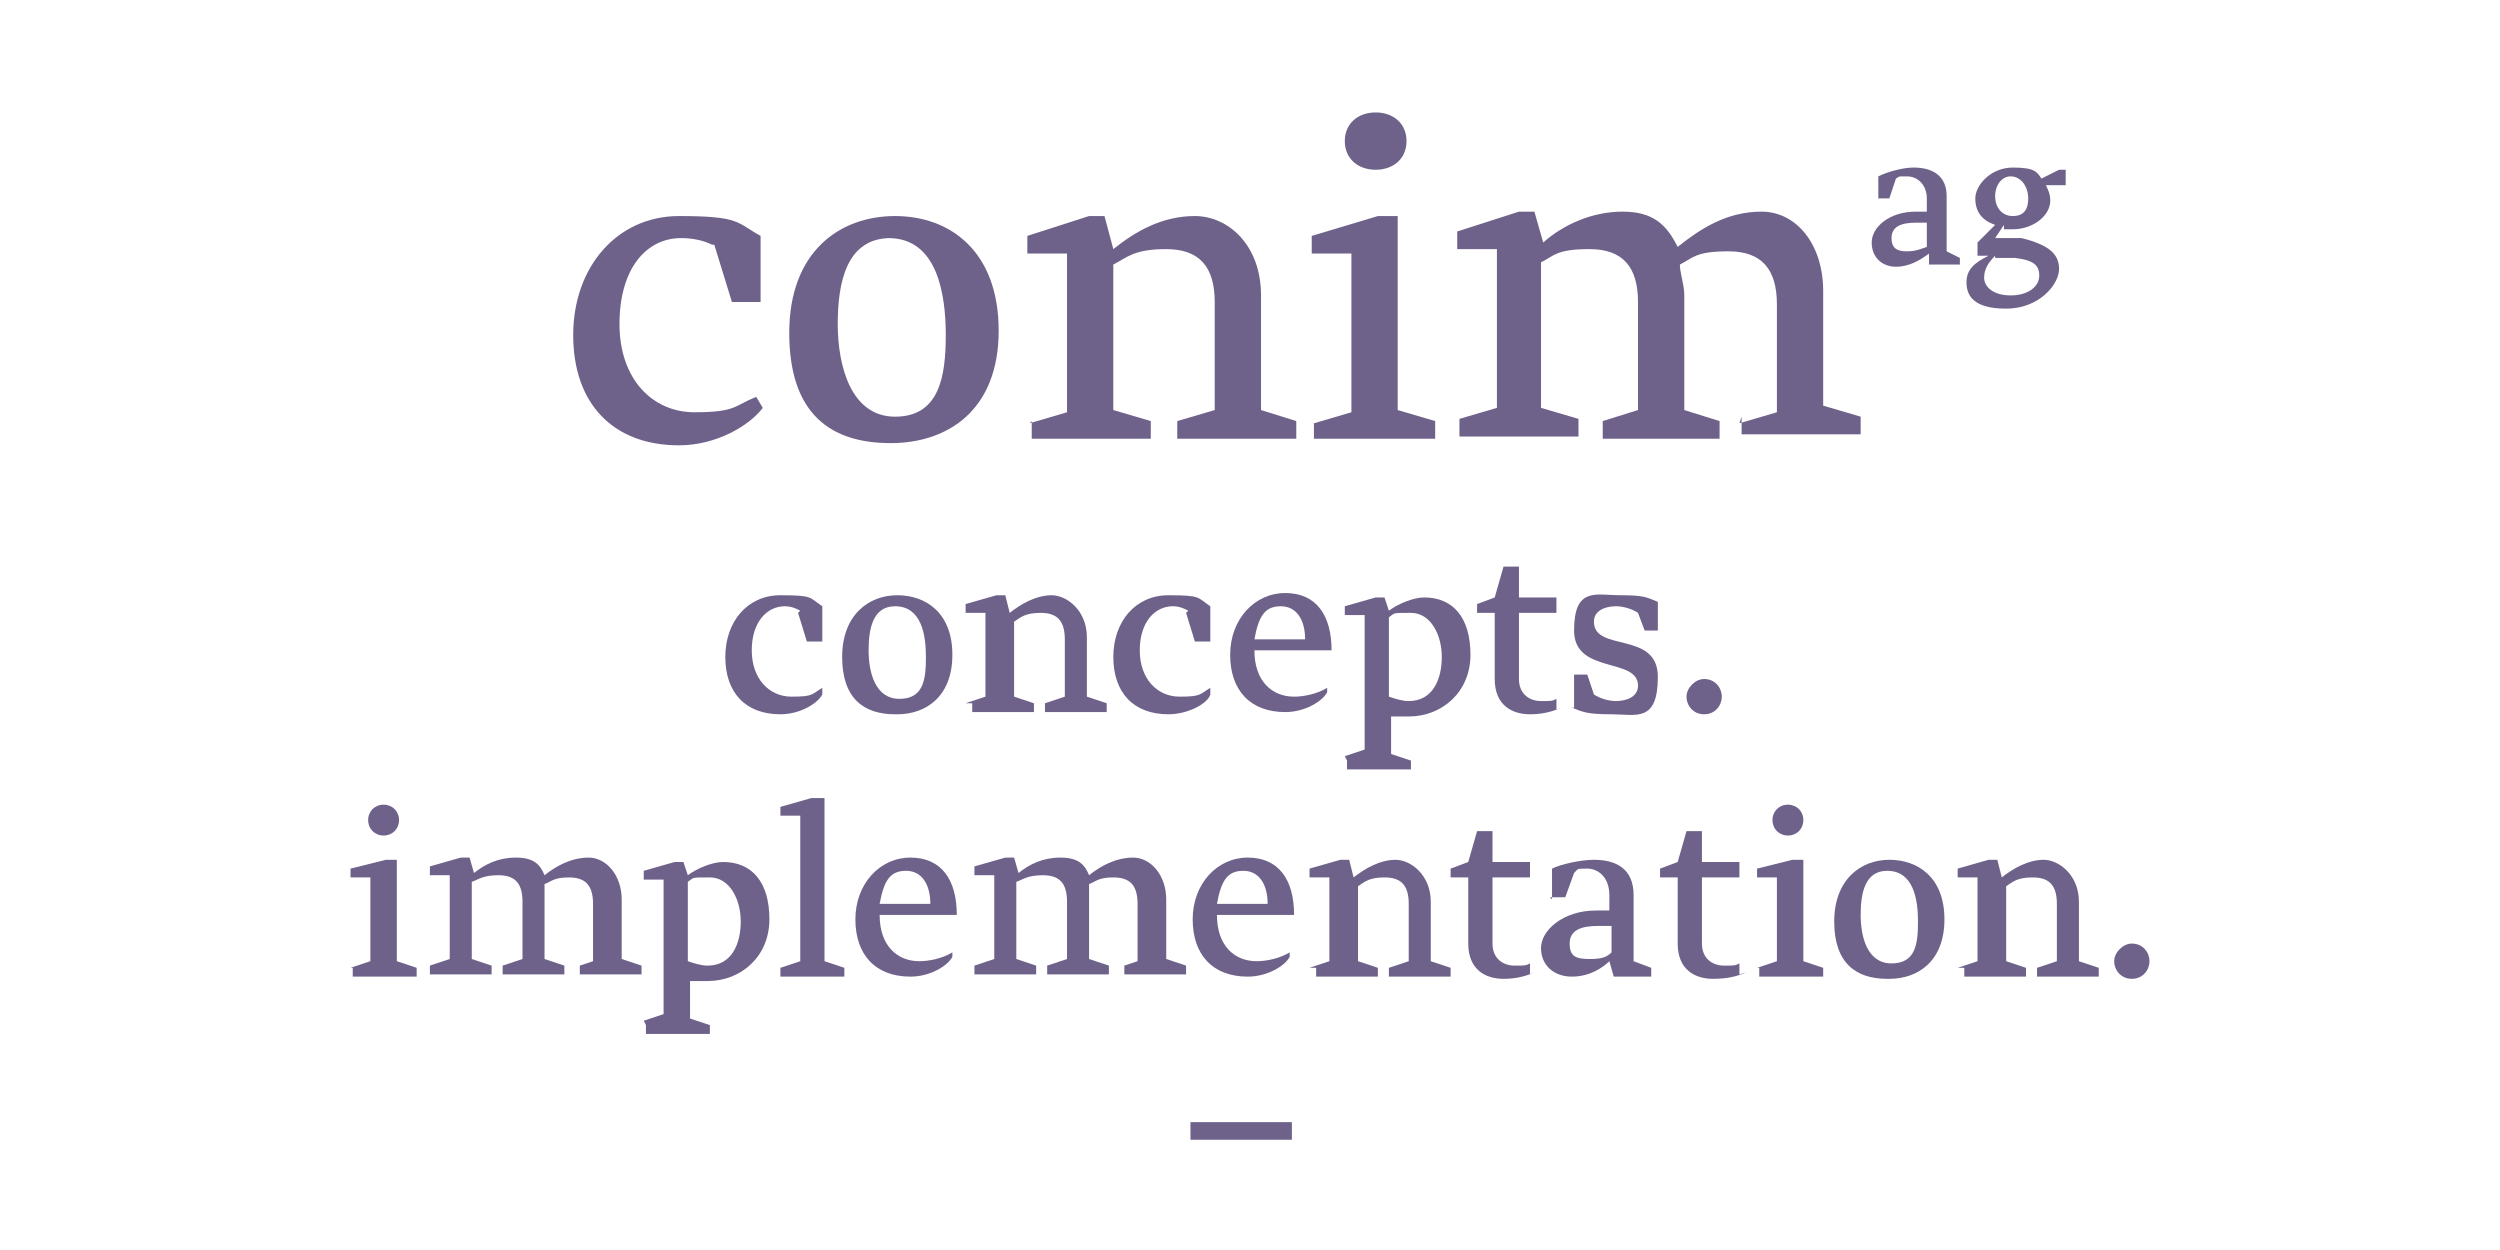 <?xml version="1.0" encoding="UTF-8"?>
<svg xmlns="http://www.w3.org/2000/svg" id="a" data-name="Ebene 1" viewBox="0 0 113.4 56.7">
  <g>
    <path d="m32.3,11.1c-.4-.2-.9-.3-1.4-.3-1.6,0-2.8,1.4-2.8,3.9s1.5,4,3.4,4,1.8-.3,2.8-.7l.3.5c-.6.8-2.1,1.7-3.8,1.7-3,0-4.8-1.9-4.8-5s2-5.4,4.8-5.4,2.6.3,3.7.9v3h-1.3l-.8-2.6Z" fill="#6f628a" stroke-width="0"></path>
    <path d="m40.4,20.1c-2.7,0-4.6-1.3-4.6-5s2.3-5.3,4.8-5.3,4.7,1.6,4.7,5.2-2.3,5.1-4.9,5.1Zm0-9.3c-2,0-2.4,2-2.4,3.9s.6,4.2,2.6,4.2,2.3-1.8,2.3-3.7-.4-4.4-2.6-4.4Z" fill="#6f628a" stroke-width="0"></path>
    <path d="m46.7,19.2l1.7-.5v-7.2h-1.8v-.8l2.8-.9h.7l.4,1.5c1-.8,2.2-1.5,3.7-1.5s3,1.3,3,3.6v5.2l1.6.5v.8h-5.4v-.8l1.7-.5v-4.9c0-1.6-.7-2.4-2.2-2.4s-1.8.4-2.4.7v6.6l1.7.5v.8h-5.4v-.8Z" fill="#6f628a" stroke-width="0"></path>
    <path d="m59.6,19.2l1.7-.5v-7.2h-1.8v-.8l3-.9h.9v8.8l1.7.5v.8h-5.5v-.8Zm2.8-14.1c.8,0,1.4.5,1.4,1.3s-.6,1.3-1.4,1.3-1.4-.5-1.4-1.3.6-1.3,1.4-1.3Z" fill="#6f628a" stroke-width="0"></path>
    <path d="m78.9,19.2l1.7-.5v-4.9c0-1.6-.7-2.4-2.2-2.4s-1.6.3-2.2.6c0,.4.2.9.2,1.4v5.2l1.6.5v.8h-5.3v-.8l1.6-.5v-4.9c0-1.6-.7-2.4-2.2-2.4s-1.6.3-2.2.6v6.6l1.7.5v.8h-5.4v-.8l1.7-.5v-7.2h-1.8v-.8l2.8-.9h.7l.4,1.4c.9-.8,2.2-1.4,3.6-1.4s2,.6,2.5,1.6c1-.8,2.2-1.6,3.8-1.6s2.8,1.5,2.8,3.6v5.2l1.7.5v.8h-5.4v-.8Z" fill="#6f628a" stroke-width="0"></path>
    <path d="m85.2,9.1v-1.1c.4-.2,1.1-.4,1.6-.4.9,0,1.5.4,1.5,1.3v2.5l.6.3v.3h-1.4v-.5c-.4.3-.9.6-1.5.6s-1.1-.4-1.1-1.1.8-1.4,2-1.4h.5v-.6c0-.6-.4-1-.9-1s-.3,0-.5.1l-.3.9h-.5Zm2.2,1h-.5c-.7,0-1.1.2-1.1.7s.3.6.7.6.6-.1.9-.2v-1.1Z" fill="#6f628a" stroke-width="0"></path>
    <path d="m90.9,10.2l-.4.6h1.2c1.2.3,1.7.7,1.7,1.4s-.9,1.8-2.4,1.8-1.8-.6-1.8-1.2.4-.9,1-1.2h-.5v-.6l.8-.8c-.6-.2-.9-.6-.9-1.2s.7-1.4,1.7-1.4,1.1.2,1.3.5l.8-.4h.3v.7h-.9c.1.2.2.4.2.7,0,.7-.8,1.3-1.7,1.3s-.3,0-.4,0Zm-.4,1.4c-.3.3-.5.6-.5,1s.4.8,1.2.8,1.3-.4,1.3-.9-.3-.7-1.1-.8h-.9Zm.7-3.6c-.4,0-.7.4-.7.9s.3.9.8.9.7-.3.7-.8-.3-1-.8-1Z" fill="#6f628a" stroke-width="0"></path>
  </g>
  <path d="m36.3,27.7c-.2-.1-.4-.2-.7-.2-.8,0-1.5.7-1.5,2s.8,2.1,1.8,2.1.9-.1,1.4-.4v.3c-.2.4-1,.9-1.9.9-1.6,0-2.5-1-2.5-2.6s1-2.8,2.5-2.8,1.3.1,1.9.5v1.6h-.7l-.4-1.3Z" fill="#6f628a" stroke-width="0"></path>
  <path d="m40.6,32.4c-1.4,0-2.4-.7-2.4-2.6s1.2-2.8,2.5-2.8,2.5.8,2.5,2.7-1.2,2.7-2.5,2.7Zm0-4.9c-1,0-1.2,1-1.2,2s.3,2.2,1.4,2.2,1.2-.9,1.2-1.9-.2-2.3-1.4-2.3Z" fill="#6f628a" stroke-width="0"></path>
  <path d="m43.8,31.9l.9-.3v-3.8h-.9v-.4l1.4-.4h.4l.2.8c.5-.4,1.2-.8,1.9-.8s1.6.7,1.6,1.9v2.7l.9.3v.4h-2.8v-.4l.9-.3v-2.6c0-.9-.4-1.2-1.1-1.2s-.9.2-1.2.4v3.4l.9.3v.4h-2.8v-.4Z" fill="#6f628a" stroke-width="0"></path>
  <path d="m53.9,27.7c-.2-.1-.4-.2-.7-.2-.8,0-1.5.7-1.5,2s.8,2.1,1.8,2.1.9-.1,1.4-.4v.3c-.1.4-1,.9-1.9.9-1.6,0-2.5-1-2.5-2.6s1-2.8,2.5-2.8,1.3.1,1.9.5v1.6h-.7l-.4-1.3Z" fill="#6f628a" stroke-width="0"></path>
  <path d="m58.7,31.6c.4,0,1-.1,1.5-.4v.2c-.2.4-1,.9-1.9.9-1.6,0-2.5-1-2.5-2.6s1.1-2.8,2.5-2.8,2.1,1,2.1,2.6h-3.5c0,1.4.8,2.1,1.8,2.1Zm-1.8-2.6h2.3c0-.9-.4-1.5-1.1-1.5s-1,.4-1.2,1.5Z" fill="#6f628a" stroke-width="0"></path>
  <path d="m61,34.3l.9-.3v-6.1h-.9v-.4l1.4-.4h.4l.2.6c.4-.3,1.1-.6,1.6-.6,1.3,0,2.1.9,2.1,2.6s-1.3,2.8-2.8,2.8-.5,0-.8,0v1.7l.9.3v.4h-2.9v-.4Zm2-6.3v3.6c.3.1.6.2.9.2,1.1,0,1.5-1,1.5-2s-.5-2-1.4-2-.7,0-1,.2Z" fill="#6f628a" stroke-width="0"></path>
  <path d="m70.8,32.1c-.4.2-.9.3-1.4.3-.8,0-1.6-.4-1.6-1.6v-3h-.8v-.4l.8-.3.4-1.4h.7v1.4h1.7v.7h-1.7v3c0,.7.5,1,1,1s.5,0,.7-.1v.5Z" fill="#6f628a" stroke-width="0"></path>
  <path d="m71.4,32.1v-1.5h.6l.3.9c.3.2.7.3,1,.3.5,0,1-.2,1-.7,0-1.3-2.9-.5-2.9-2.5s1-1.6,2.1-1.6,1.2.1,1.7.3v1.3h-.6l-.3-.8c-.3-.2-.7-.3-1-.3-.5,0-1,.2-1,.7,0,1.4,2.9.4,2.9,2.5s-1,1.7-2.1,1.7-1.3-.1-1.8-.3Z" fill="#6f628a" stroke-width="0"></path>
  <path d="m77.3,30.8c.5,0,.8.4.8.8s-.3.8-.8.8-.8-.4-.8-.8.4-.8.8-.8Z" fill="#6f628a" stroke-width="0"></path>
  <path d="m15.9,43.9l.9-.3v-3.8h-.9v-.4l1.6-.4h.5v4.6l.9.3v.4h-2.9v-.4Zm1.5-7.4c.4,0,.7.3.7.7s-.3.7-.7.7-.7-.3-.7-.7.3-.7.7-.7Z" fill="#6f628a" stroke-width="0"></path>
  <path d="m26,43.9l.9-.3v-2.6c0-.9-.4-1.2-1.1-1.2s-.8.2-1.1.3c0,.2,0,.5,0,.7v2.7l.9.3v.4h-2.8v-.4l.9-.3v-2.6c0-.9-.4-1.2-1.1-1.2s-.9.2-1.2.3v3.5l.9.3v.4h-2.8v-.4l.9-.3v-3.8h-.9v-.4l1.4-.4h.4l.2.7c.5-.4,1.1-.7,1.9-.7s1.1.3,1.3.8c.5-.4,1.2-.8,2-.8s1.5.8,1.5,1.9v2.7l.9.3v.4h-2.8v-.4Z" fill="#6f628a" stroke-width="0"></path>
  <path d="m29.2,46.3l.9-.3v-6.1h-.9v-.4l1.4-.4h.4l.2.6c.4-.3,1.1-.6,1.6-.6,1.3,0,2.1.9,2.1,2.6s-1.3,2.8-2.8,2.8-.5,0-.8,0v1.7l.9.3v.4h-2.9v-.4Zm2-6.3v3.6c.3.1.6.2.9.2,1.1,0,1.5-1,1.5-2s-.5-2-1.4-2-.7,0-1,.2Z" fill="#6f628a" stroke-width="0"></path>
  <path d="m35.4,43.9l.9-.3v-6.6h-.9v-.4l1.4-.4h.6v7.4l.9.3v.4h-2.9v-.4Z" fill="#6f628a" stroke-width="0"></path>
  <path d="m41.7,43.6c.4,0,1-.1,1.5-.4v.2c-.2.4-1,.9-1.9.9-1.6,0-2.5-1-2.5-2.6s1.1-2.8,2.5-2.8,2.1,1,2.1,2.6h-3.5c0,1.4.8,2.1,1.8,2.1Zm-1.8-2.6h2.3c0-.9-.4-1.5-1.1-1.5s-1,.4-1.2,1.5Z" fill="#6f628a" stroke-width="0"></path>
  <path d="m50.7,43.9l.9-.3v-2.6c0-.9-.4-1.2-1.1-1.2s-.8.2-1.1.3c0,.2,0,.5,0,.7v2.7l.9.3v.4h-2.8v-.4l.9-.3v-2.6c0-.9-.4-1.2-1.1-1.2s-.9.2-1.2.3v3.5l.9.3v.4h-2.8v-.4l.9-.3v-3.8h-.9v-.4l1.4-.4h.4l.2.7c.5-.4,1.1-.7,1.9-.7s1.1.3,1.3.8c.5-.4,1.2-.8,2-.8s1.5.8,1.5,1.9v2.7l.9.3v.4h-2.8v-.4Z" fill="#6f628a" stroke-width="0"></path>
  <path d="m57,43.6c.4,0,1-.1,1.5-.4v.2c-.2.4-1,.9-1.9.9-1.6,0-2.5-1-2.5-2.6s1.1-2.8,2.5-2.8,2.1,1,2.1,2.6h-3.5c0,1.4.8,2.1,1.8,2.1Zm-1.8-2.6h2.3c0-.9-.4-1.5-1.1-1.5s-1,.4-1.2,1.5Z" fill="#6f628a" stroke-width="0"></path>
  <path d="m59.4,43.9l.9-.3v-3.8h-.9v-.4l1.4-.4h.4l.2.8c.5-.4,1.2-.8,1.9-.8s1.6.7,1.6,1.9v2.7l.9.3v.4h-2.8v-.4l.9-.3v-2.6c0-.9-.4-1.2-1.1-1.2s-.9.2-1.2.4v3.4l.9.3v.4h-2.8v-.4Z" fill="#6f628a" stroke-width="0"></path>
  <path d="m69.6,44.1c-.4.2-.9.3-1.4.3-.8,0-1.6-.4-1.6-1.6v-3h-.8v-.4l.8-.3.4-1.4h.7v1.4h1.7v.7h-1.7v3c0,.7.5,1,1,1s.5,0,.7-.1v.5Z" fill="#6f628a" stroke-width="0"></path>
  <path d="m70.4,40.8v-1.4c.4-.2,1.3-.4,1.9-.4,1,0,1.8.4,1.8,1.6v3l.8.3v.4h-1.7l-.2-.7c-.3.3-.9.7-1.7.7s-1.4-.5-1.4-1.3,1-1.7,2.5-1.7h.6v-.7c0-.8-.5-1.2-1-1.2s-.4,0-.6.2l-.4,1.1h-.7Zm2.7,1.2h-.6c-.8,0-1.3.2-1.3.8s.3.7.9.7.8-.1,1-.3v-1.3Z" fill="#6f628a" stroke-width="0"></path>
  <path d="m79.2,44.1c-.4.2-.9.3-1.5.3-.8,0-1.6-.4-1.6-1.6v-3h-.8v-.4l.8-.3.4-1.4h.7v1.4h1.7v.7h-1.7v3c0,.7.5,1,1,1s.5,0,.7-.1v.5Z" fill="#6f628a" stroke-width="0"></path>
  <path d="m79.7,43.9l.9-.3v-3.8h-.9v-.4l1.6-.4h.5v4.6l.9.3v.4h-2.9v-.4Zm1.4-7.4c.4,0,.7.3.7.7s-.3.7-.7.7-.7-.3-.7-.7.3-.7.7-.7Z" fill="#6f628a" stroke-width="0"></path>
  <path d="m85.6,44.4c-1.4,0-2.4-.7-2.4-2.6s1.2-2.8,2.5-2.8,2.5.8,2.5,2.7-1.2,2.7-2.5,2.7Zm0-4.9c-1,0-1.2,1-1.2,2s.3,2.2,1.4,2.2,1.2-.9,1.2-1.9-.2-2.3-1.4-2.3Z" fill="#6f628a" stroke-width="0"></path>
  <path d="m88.8,43.9l.9-.3v-3.8h-.9v-.4l1.4-.4h.4l.2.8c.5-.4,1.2-.8,1.9-.8s1.6.7,1.6,1.9v2.7l.9.3v.4h-2.8v-.4l.9-.3v-2.6c0-.9-.4-1.2-1.1-1.2s-.9.2-1.2.4v3.4l.9.3v.4h-2.8v-.4Z" fill="#6f628a" stroke-width="0"></path>
  <path d="m96.7,42.8c.5,0,.8.4.8.8s-.3.8-.8.8-.8-.4-.8-.8.4-.8.8-.8Z" fill="#6f628a" stroke-width="0"></path>
  <path d="m54,50.9h4.6v.8h-4.6v-.8Z" fill="#6f628a" stroke-width="0"></path>
</svg>
